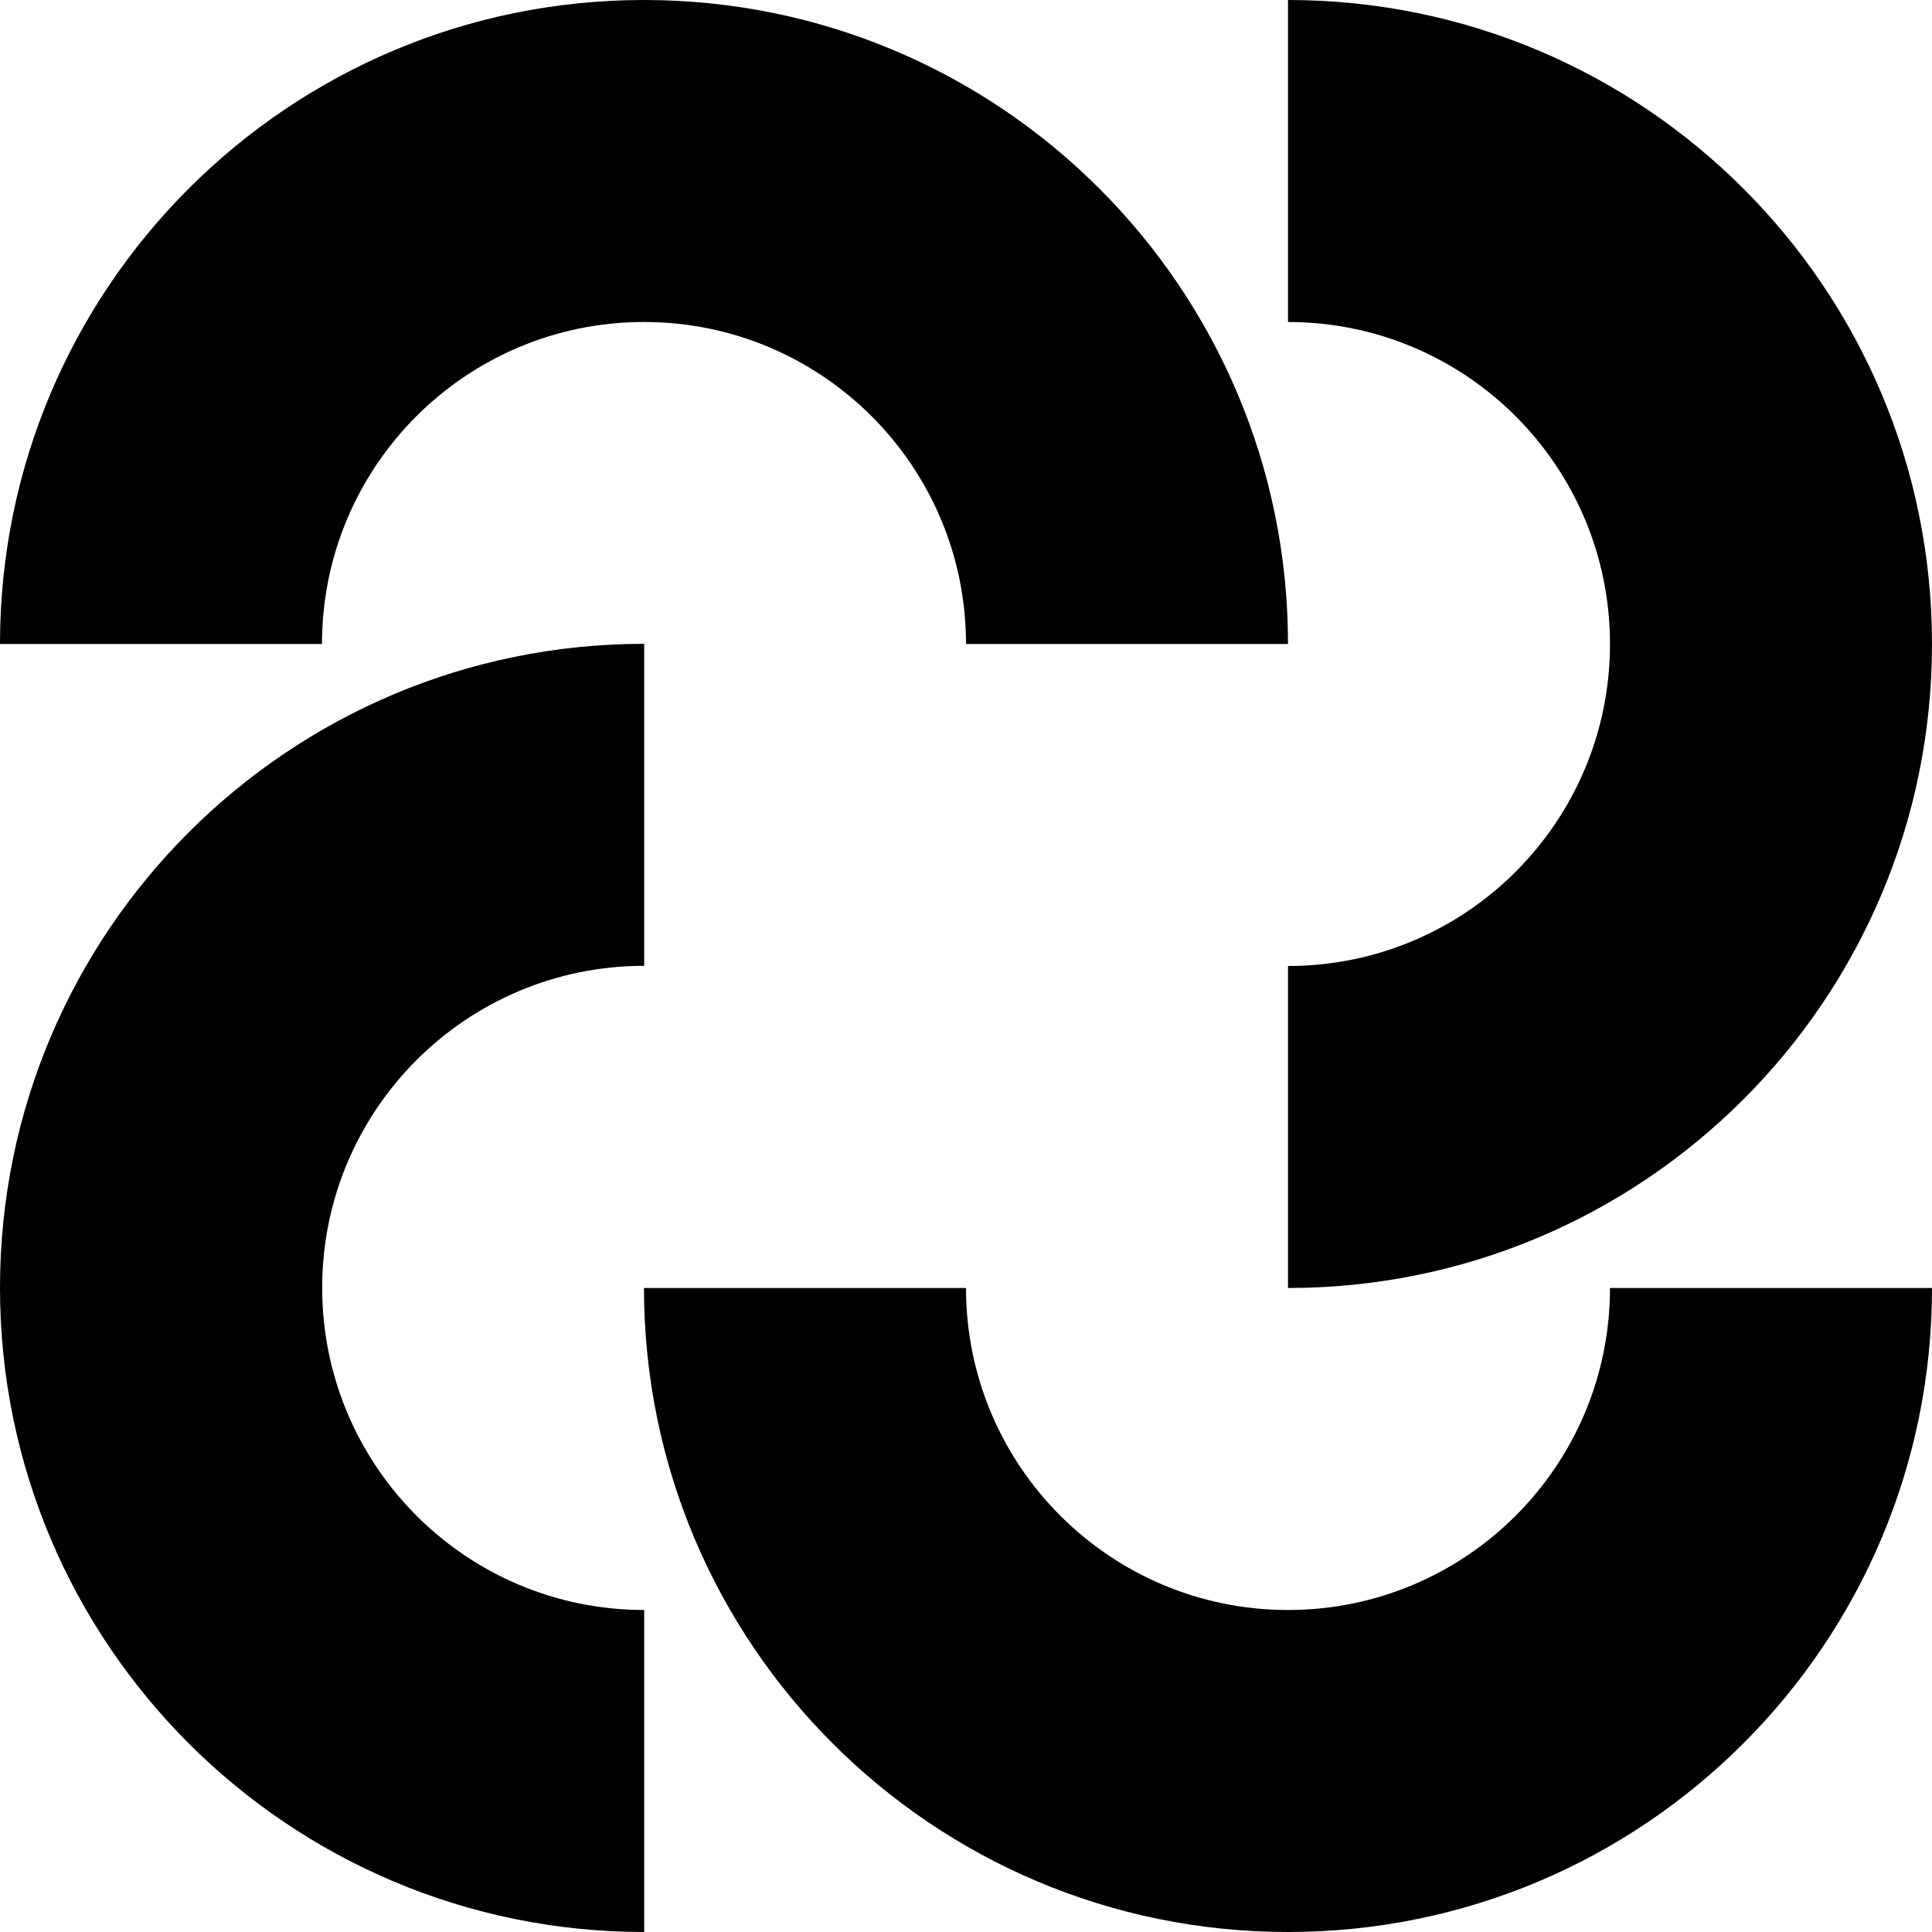 <?xml version="1.0" encoding="UTF-8"?>
<svg id="Layer_2" data-name="Layer 2" xmlns="http://www.w3.org/2000/svg" viewBox="0 0 107.16 107.16">
  <defs>
    <style>
      .cls-1 {
        fill: #000000;
        stroke-width: 0px;
      }
    </style>
  </defs>
  <g id="Layer_1-2" data-name="Layer 1">
    <g>
      <path class="cls-1" d="M71.44,89.3c-9.86,0-17.86-7.99-17.86-17.86h-17.86c0,19.73,15.99,35.72,35.72,35.72s35.72-15.99,35.72-35.72h-17.86c0,9.87-8,17.86-17.86,17.86Z"/>
      <path class="cls-1" d="M17.87,71.43c0,9.87,7.99,17.87,17.86,17.87v17.86C16,107.16,0,91.17,0,71.43s16-35.72,35.73-35.72v17.86c-9.87,0-17.86,8-17.86,17.86Z"/>
      <path class="cls-1" d="M35.72,17.86c9.86,0,17.86,7.99,17.86,17.86h17.86C71.44,15.99,55.45,0,35.72,0h0C16,0,0,15.99,0,35.72h17.86c0-9.87,8-17.86,17.86-17.86Z"/>
      <path class="cls-1" d="M89.3,35.72h0c0,9.86-7.99,17.86-17.86,17.86v17.86c19.73,0,35.72-15.99,35.72-35.72S91.17,0,71.44,0v17.86c9.87,0,17.86,8,17.86,17.86Z"/>
    </g>
  </g>
</svg>